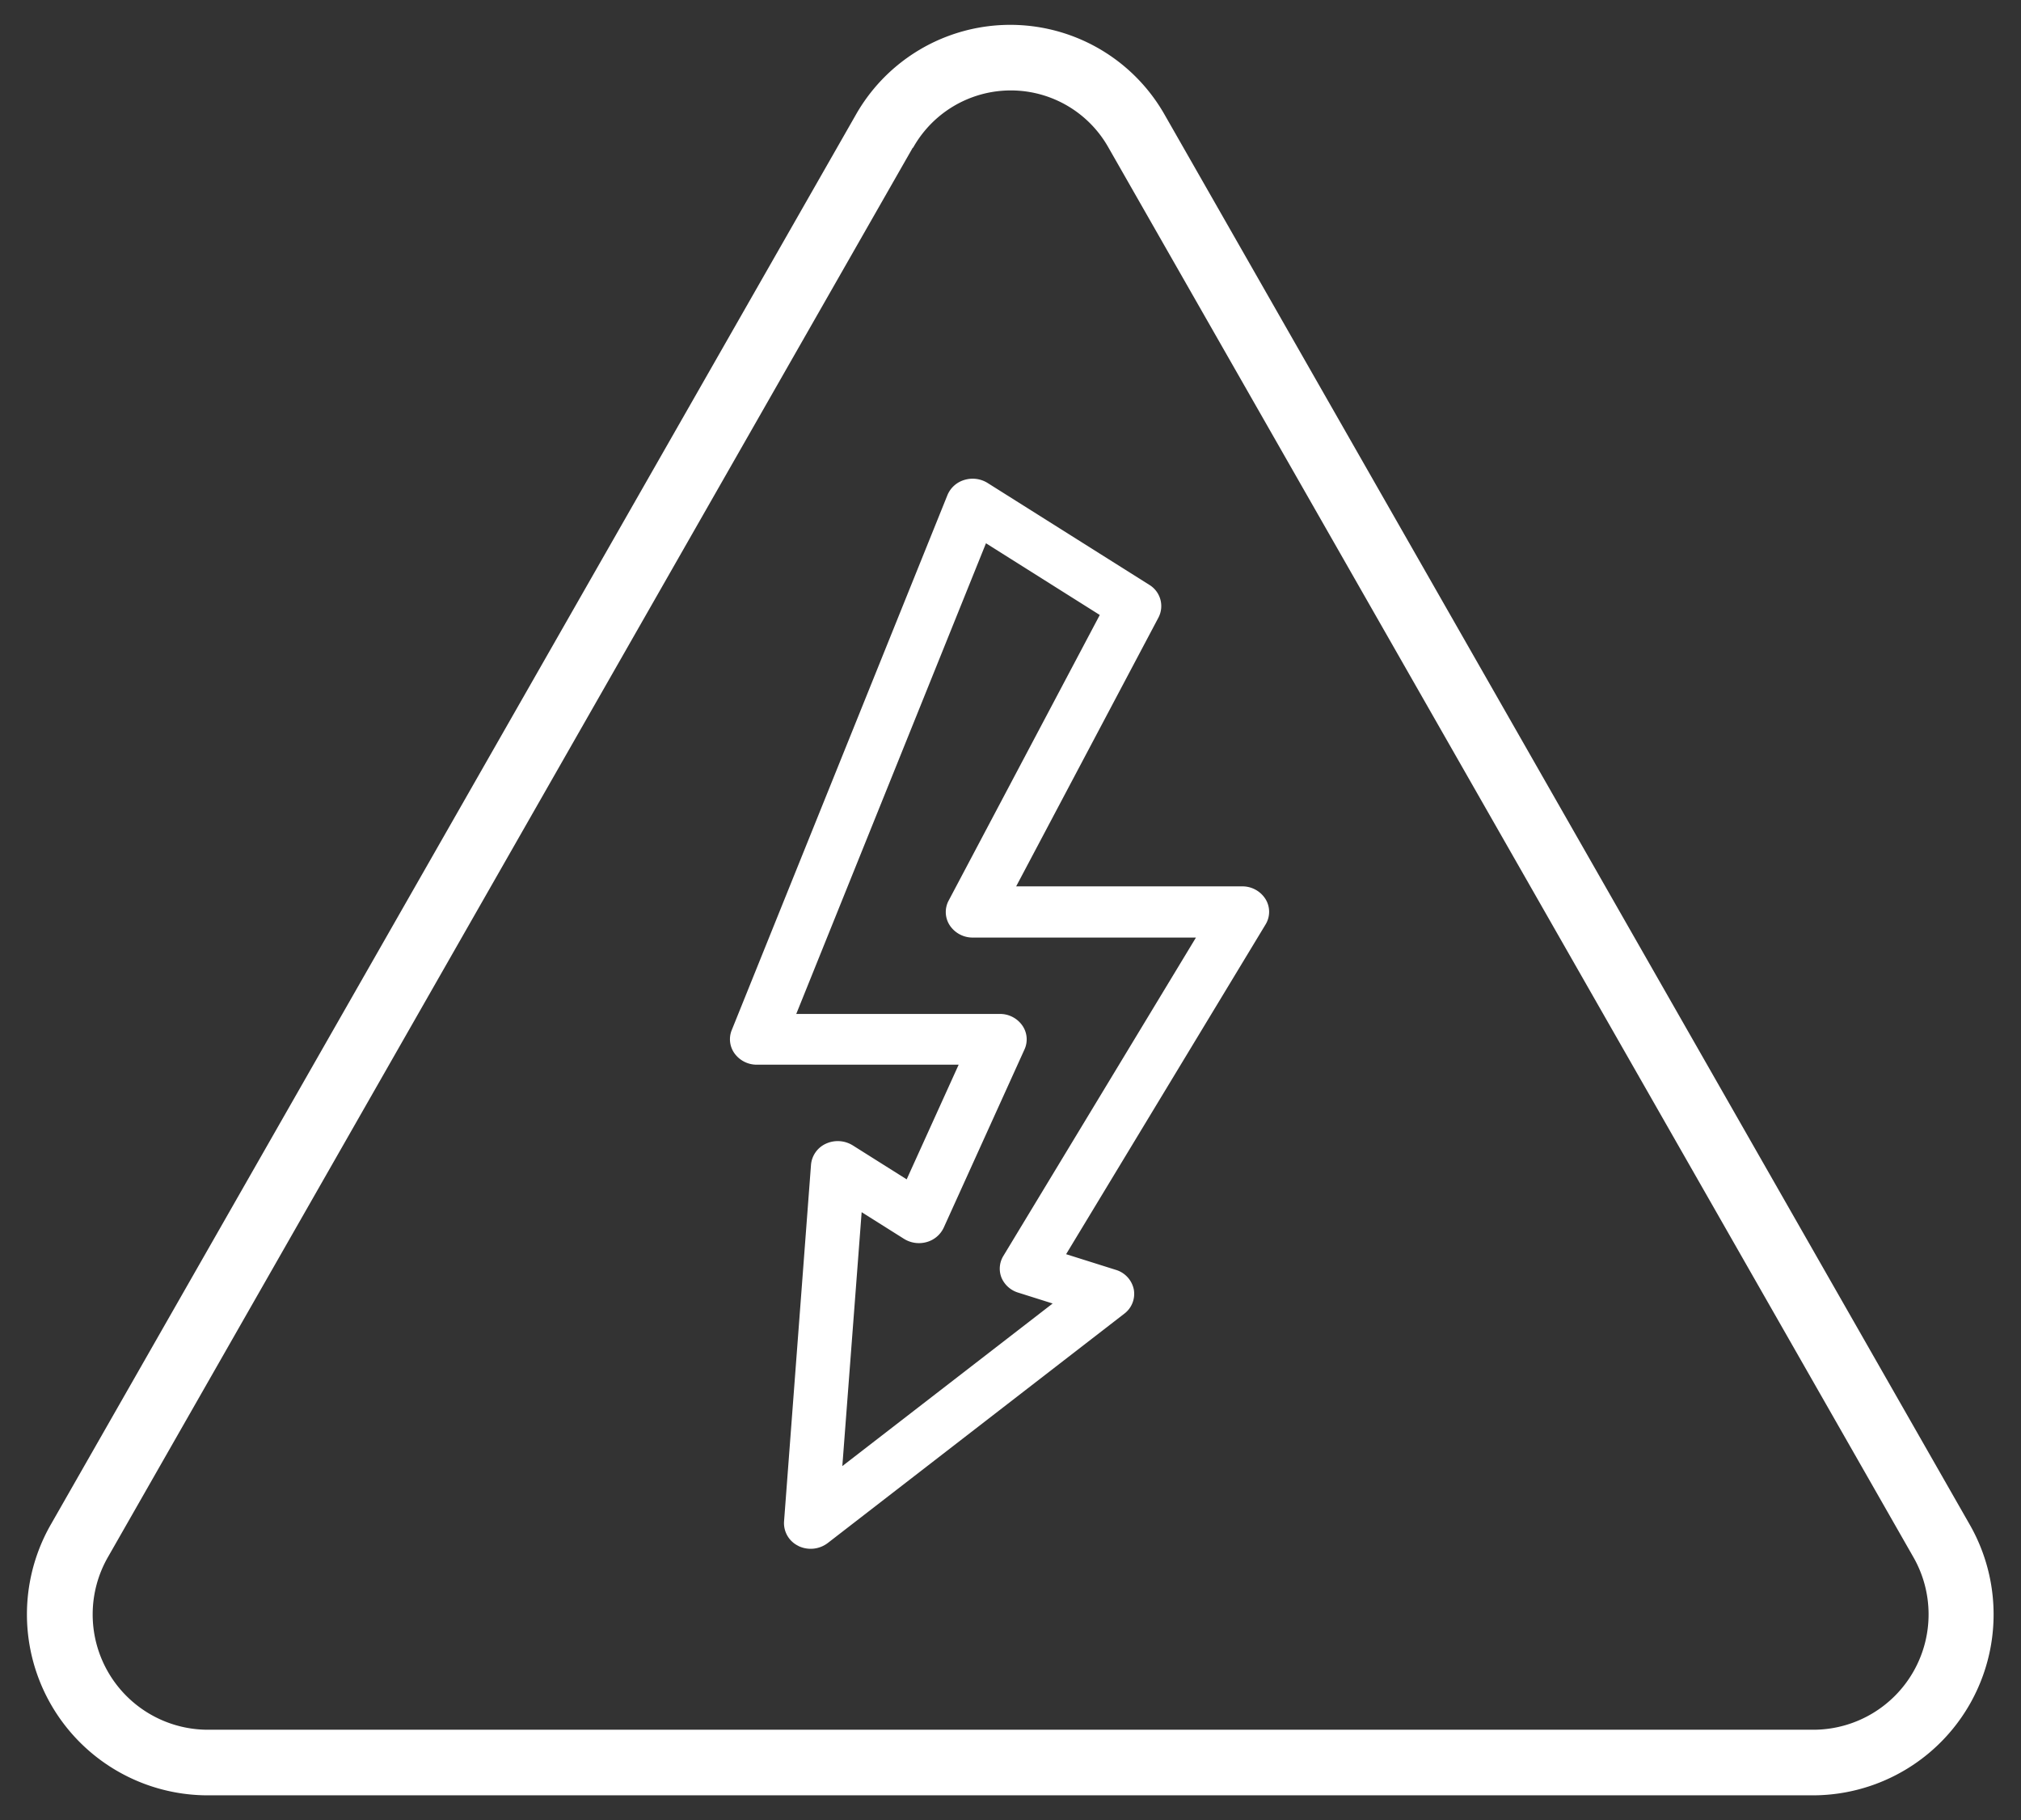 <svg xmlns="http://www.w3.org/2000/svg" width="40.704" height="36.654" viewBox="0 0 40.704 36.654">
  <rect x="0" y="0" width="40.704" height="36.654" fill="#333333" stroke="none"/>
  <path id="Störung" d="M2125.606,35.653a3.644,3.644,0,0,1-3.116-5.468l16.2-28.365a3.576,3.576,0,0,1,6.23,0l16.2,28.365a3.643,3.643,0,0,1-3.115,5.468Zm14.235-33.178-16.2,28.365a2.322,2.322,0,0,0,1.968,3.492h32.408a2.323,2.323,0,0,0,1.968-3.492l-16.2-28.365a2.256,2.256,0,0,0-3.937,0Zm-2.3,28.157a.509.509,0,0,1-.292-.492l.543-7.183a.514.514,0,0,1,.3-.426.572.572,0,0,1,.541.034l1.086.684,1.047-2.309H2136.7a.551.551,0,0,1-.445-.223.488.488,0,0,1-.06-.472L2140.54,9.47a.53.53,0,0,1,.343-.306.57.57,0,0,1,.466.062l3.258,2.052a.5.5,0,0,1,.184.656l-2.867,5.415h4.55a.549.549,0,0,1,.472.256.488.488,0,0,1,0,.513l-4.016,6.638,1,.315a.522.522,0,0,1,.363.393.5.5,0,0,1-.191.49l-5.972,4.618a.569.569,0,0,1-.594.059Zm.882-1.609,4.236-3.274-.694-.219a.532.532,0,0,1-.336-.3.491.491,0,0,1,.036-.437l3.88-6.413h-4.495a.551.551,0,0,1-.462-.244.488.488,0,0,1-.024-.5l3.044-5.752-2.292-1.444-3.821,9.478h4.1a.547.547,0,0,1,.451.23.486.486,0,0,1,.047.482l-1.628,3.592a.538.538,0,0,1-.344.29.571.571,0,0,1-.456-.065l-.853-.537Z" transform="translate(-2121.458 0.5)" fill="#fff" stroke="rgba(0,0,0,0)" stroke-miterlimit="10" stroke-width="1"/>
</svg>
